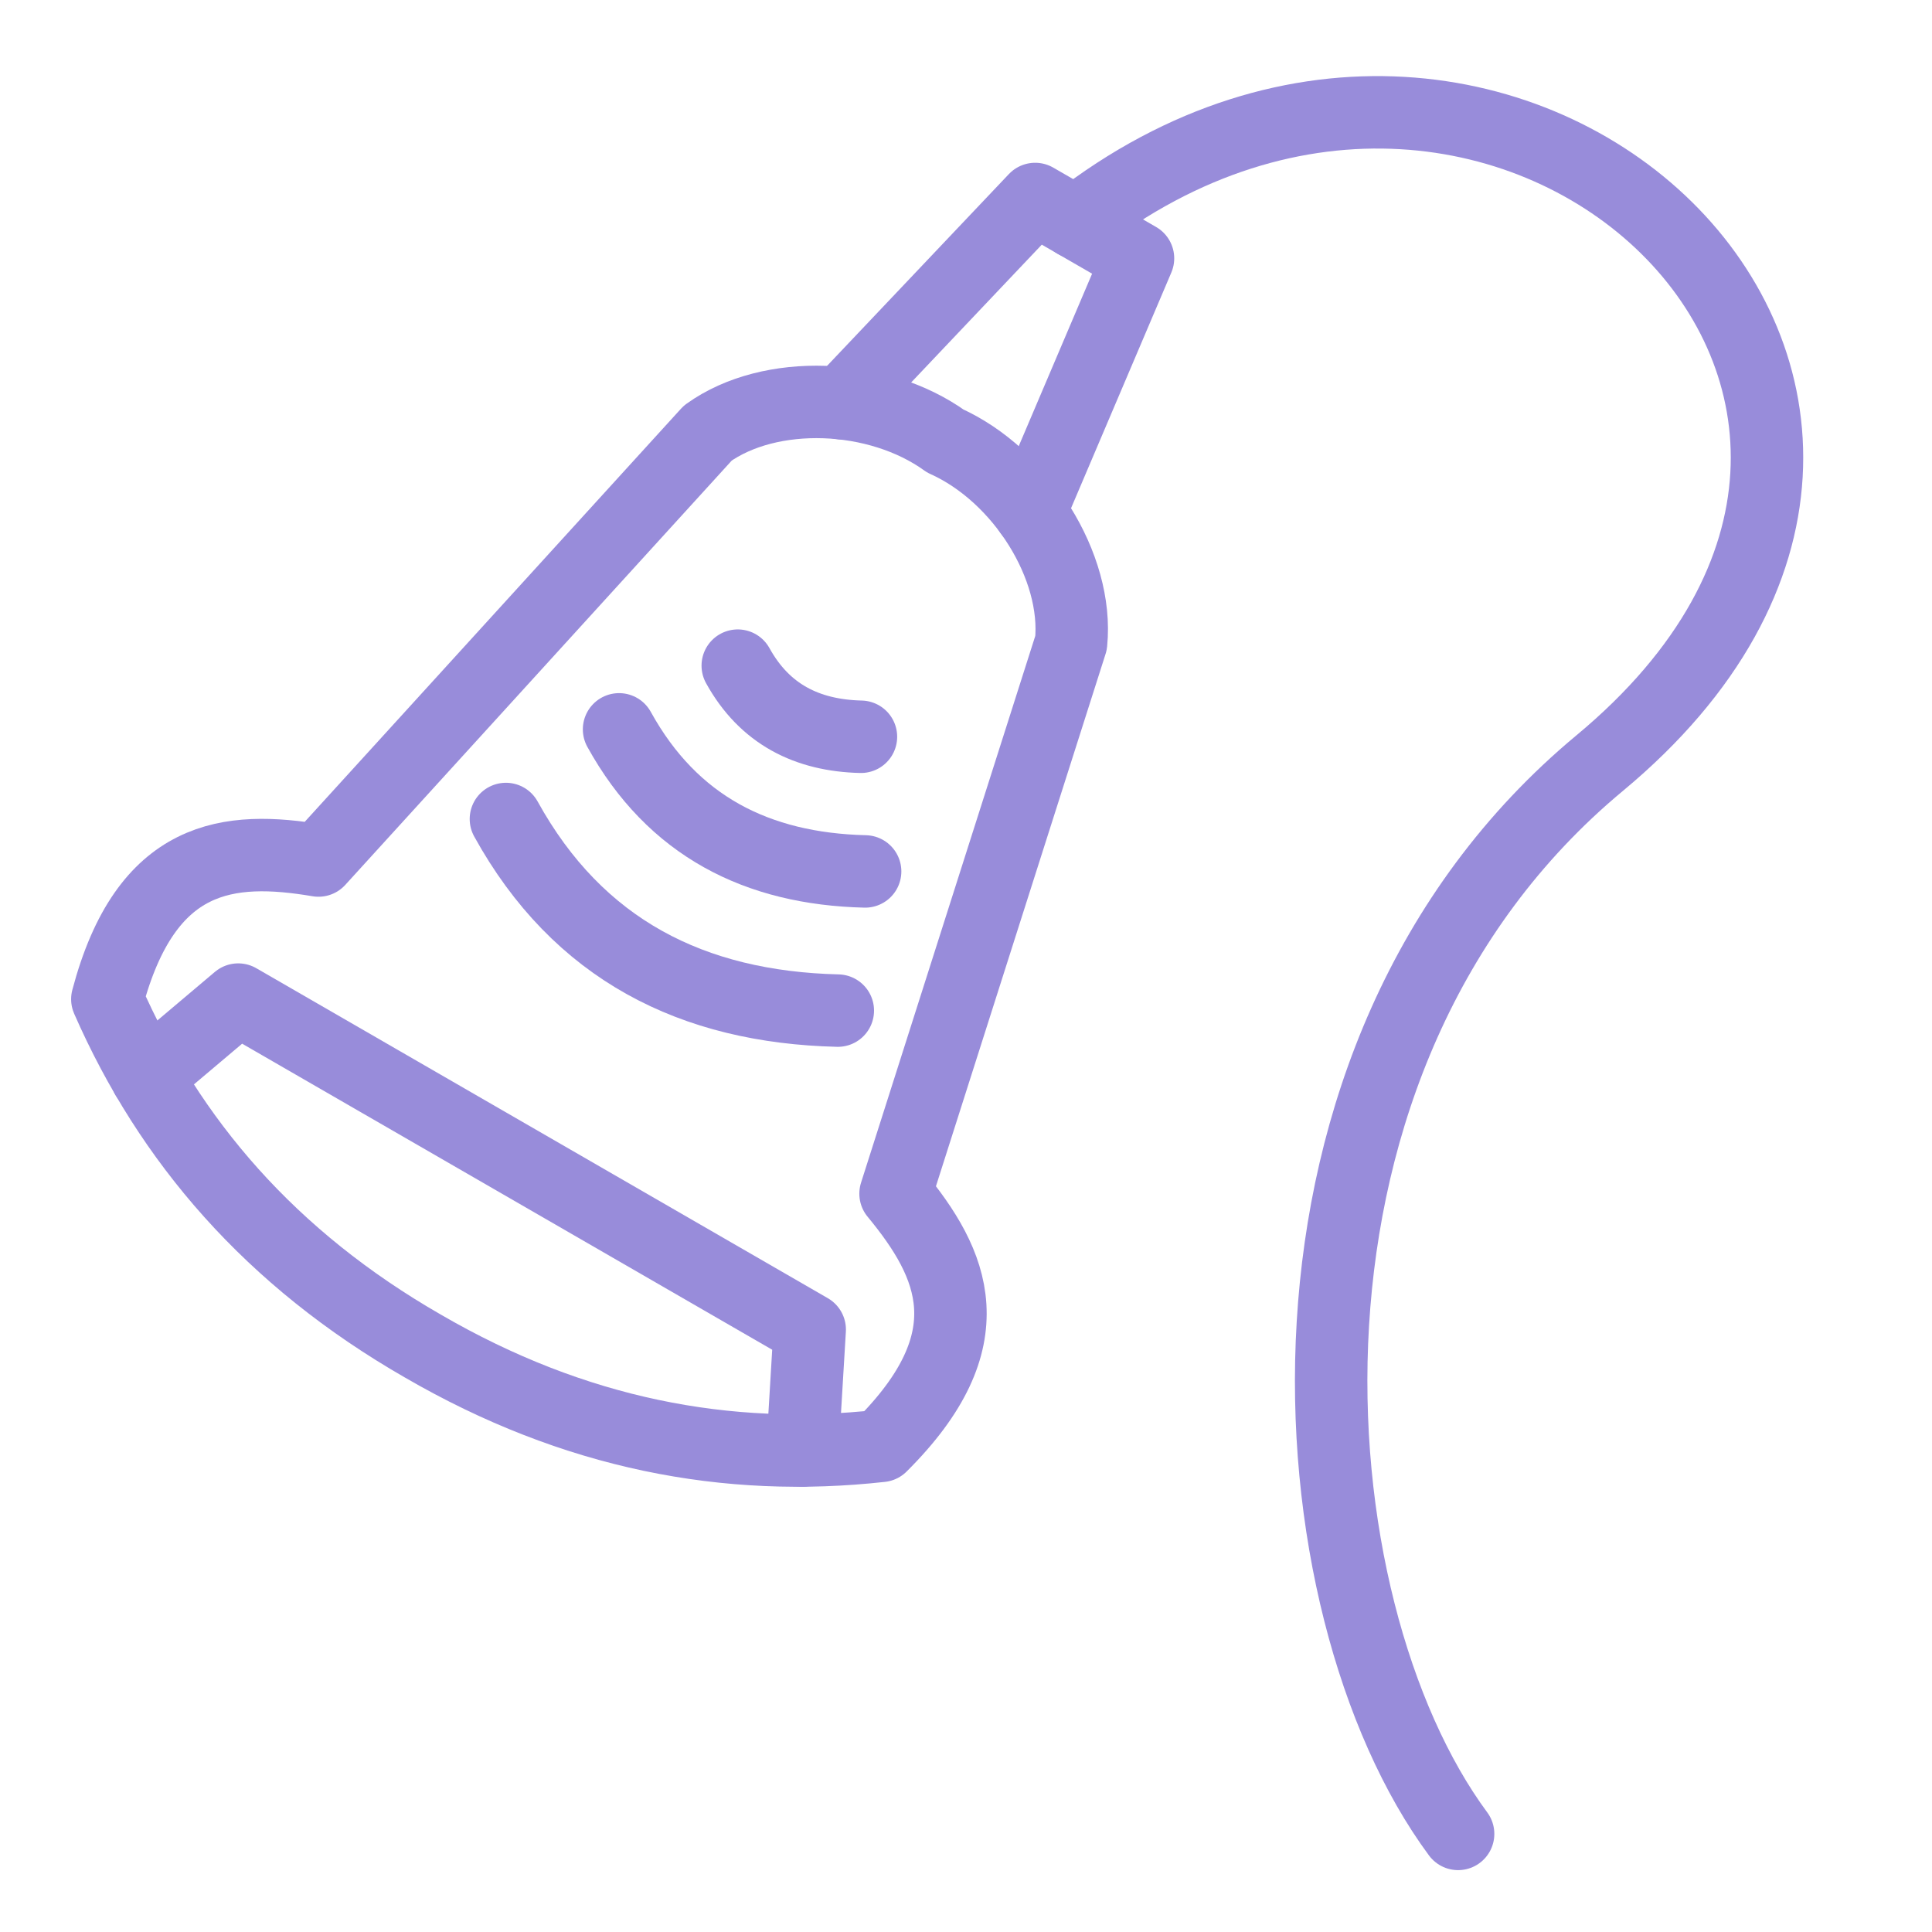 <?xml version="1.0" encoding="UTF-8" standalone="no"?> <svg xmlns="http://www.w3.org/2000/svg" xmlns:xlink="http://www.w3.org/1999/xlink" xmlns:serif="http://www.serif.com/" width="100%" height="100%" viewBox="0 0 80 80" xml:space="preserve" style="fill-rule:evenodd;clip-rule:evenodd;stroke-linecap:round;stroke-linejoin:round;stroke-miterlimit:1.5;"> <rect id="Монтажная-область2" serif:id="Монтажная область2" x="0" y="0" width="80" height="80" style="fill:none;"></rect> <path d="M17.51,55.737c-6.3,-3.617 -10.496,-8.501 -13.065,-14.364c1.602,-6.044 5.022,-6.368 8.743,-5.741l16.119,-17.698c2.581,-1.851 7.041,-1.687 9.839,0.329c3.145,1.415 5.518,5.196 5.205,8.357l-7.268,22.808c2.404,2.909 3.833,6.033 -0.6,10.442c-6.362,0.707 -12.69,-0.485 -18.973,-4.133Z" style="fill:none;stroke:#988cda;stroke-width:3px;"></path> <path d="M6.078,44.588l3.786,-3.197l23.664,13.663l-0.3,5.009" style="fill:none;stroke:#988cda;stroke-width:3px;"></path> <path d="M34.847,16.697l8.017,-8.457l4.258,2.458l-4.47,10.505" style="fill:none;stroke:#988cda;stroke-width:3px;"></path> <path d="M30.549,27.563c1.11,2.01 2.868,2.891 5.101,2.945" style="fill:none;stroke:#988cda;stroke-width:3px;"></path> <path d="M25.634,30.201c2.216,4.016 5.729,5.775 10.189,5.883" style="fill:none;stroke:#988cda;stroke-width:3px;"></path> <path d="M20.949,33.913c2.99,5.416 7.727,7.788 13.743,7.934" style="fill:none;stroke:#988cda;stroke-width:3px;"></path> <path d="M44.545,9.211c17.87,-13.921 40.142,7.059 21.697,22.385c-14.672,12.192 -12.84,34.91 -5.865,44.342" style="fill:none;stroke:#988cda;stroke-width:3px;"></path> </svg> 